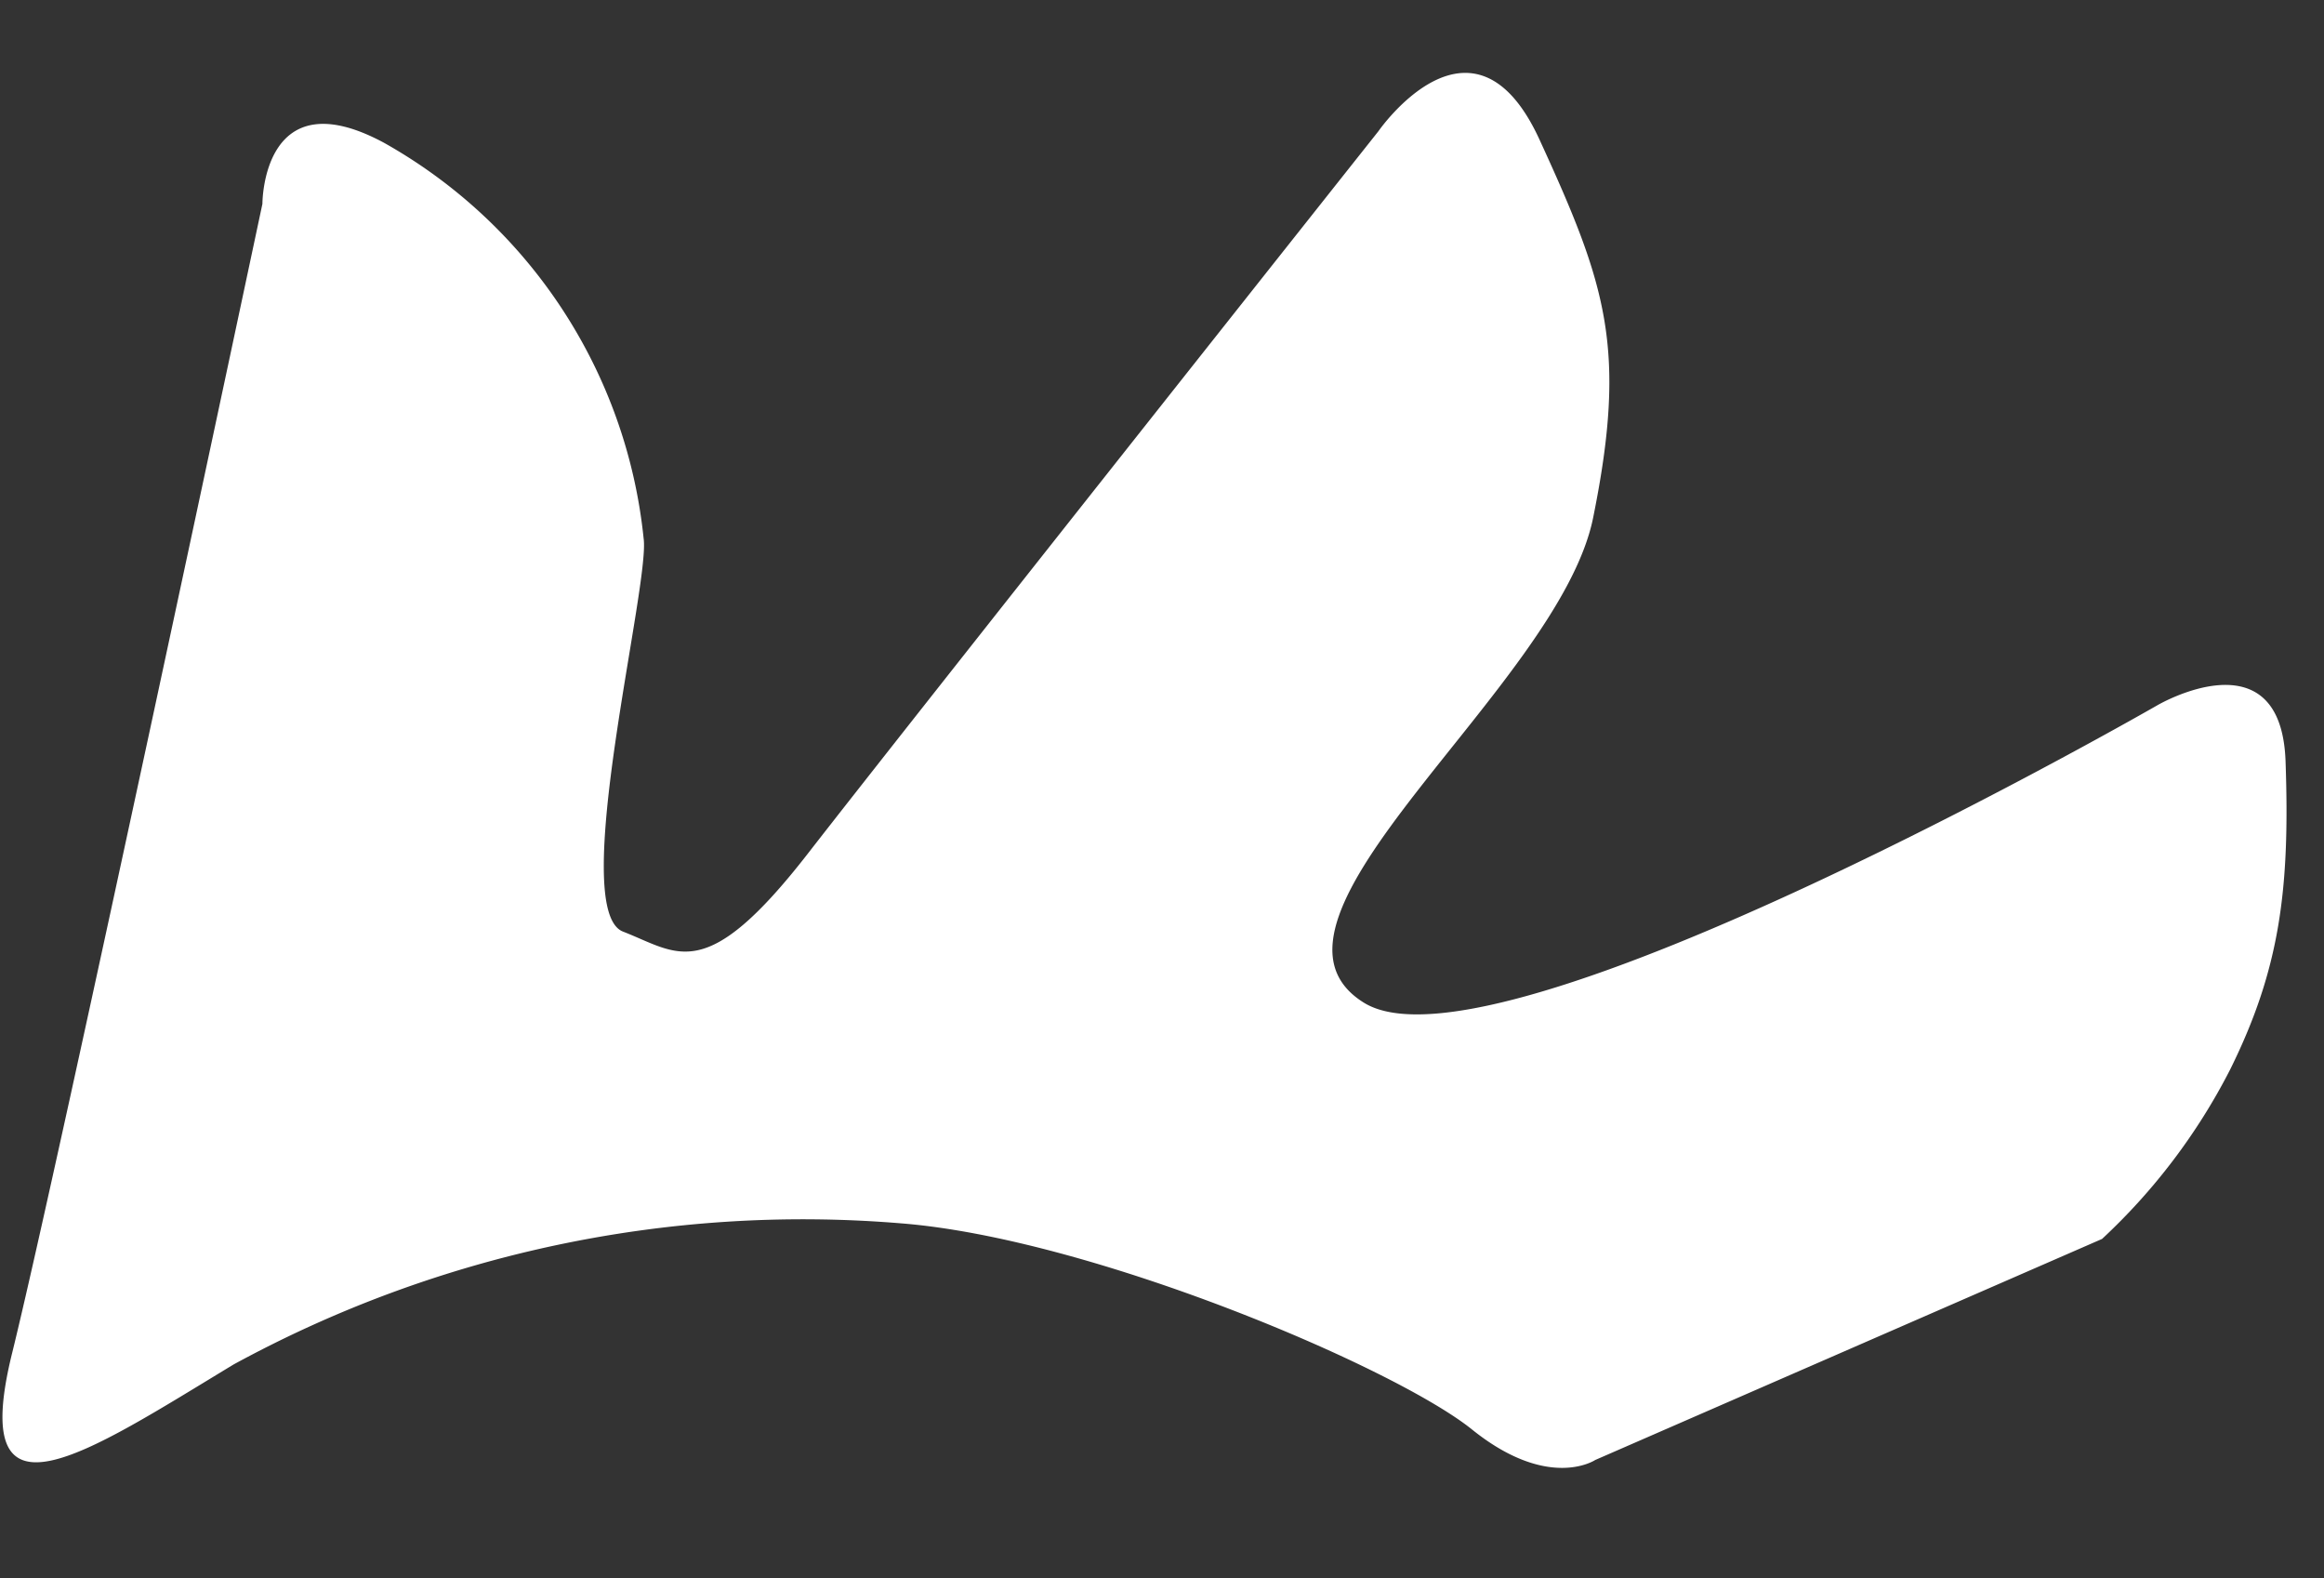 <svg xmlns="http://www.w3.org/2000/svg" width="62.26" height="42.27" viewBox="0 0 62.26 42.27">
  <rect x="0" y="0" width="62.26" height="42.27" fill="#333333" stroke="none"/>
  <path id="Path_82" data-name="Path 82" d="M.175,36.273C1.126,31.331,5.259,5.191,5.259,5.191S5.07,1.8,8.427,3.388a13.76,13.76,0,0,1,7.5,10.22c.242,1.227-1.514,10.043,0,10.542s2.273,1.334,4.84-2.353S35.014,1.684,35.014,1.684s2.336-3.788,4.322,0S41.982,7.136,41.3,11.721s-9.12,11.27-5.454,13.291S56.666,15.94,56.666,15.94s3.2-2.1,3.5,1.324.139,5.573-1.055,8.332a16.357,16.357,0,0,1-3.185,4.7L42.676,36.919s-1.2.9-3.341-.645S28.9,31.7,23.779,31.563a31.861,31.861,0,0,0-17.664,4.71C2.275,38.88-.776,41.214.175,36.273Z" transform="translate(2.05) rotate(3)" fill="#fff"/>
</svg>
